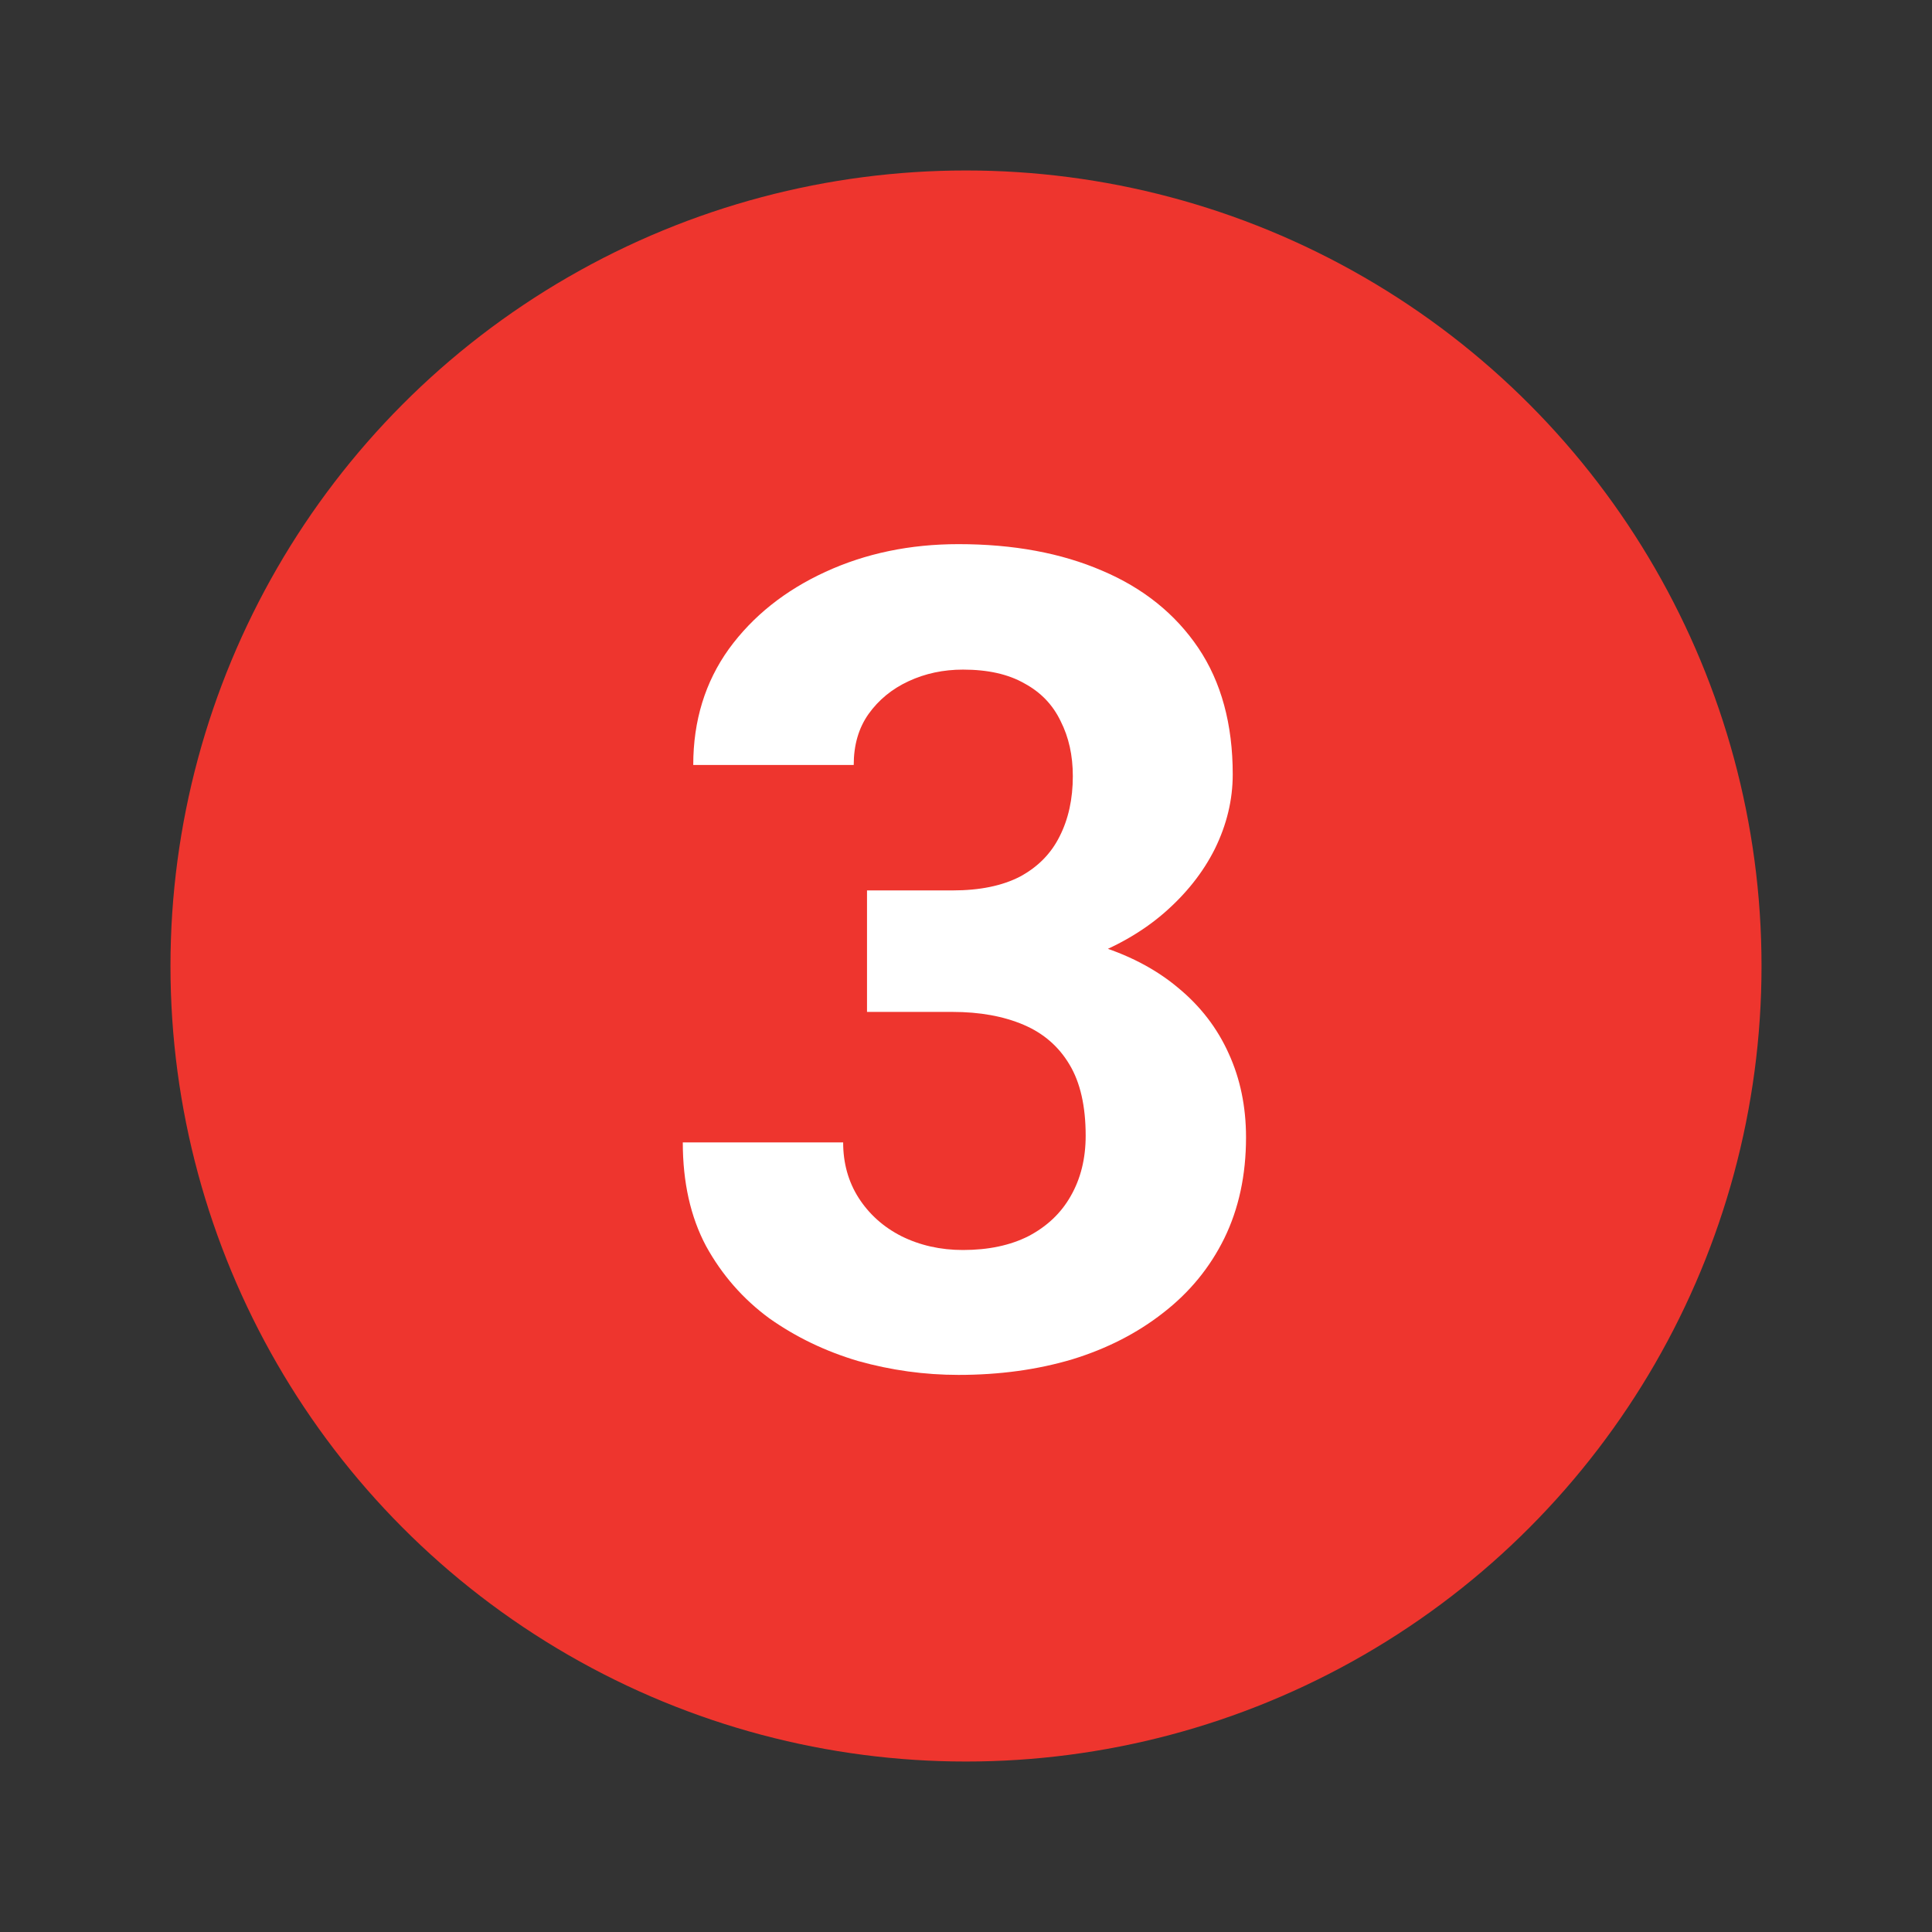 <svg width="17" height="17" viewBox="0 0 17 17" fill="none" xmlns="http://www.w3.org/2000/svg">
<rect x="0" y="0" width="17" height="17" fill="#333333" stroke="none"/>
<circle cx="8.5" cy="8.5" r="7" fill="#EE352E"/>
<path d="M7.629 7.835H8.381C8.622 7.835 8.82 7.794 8.976 7.713C9.133 7.628 9.248 7.511 9.323 7.361C9.401 7.208 9.44 7.031 9.44 6.829C9.44 6.647 9.404 6.486 9.333 6.346C9.264 6.202 9.159 6.092 9.015 6.014C8.872 5.932 8.692 5.892 8.473 5.892C8.301 5.892 8.141 5.926 7.995 5.994C7.848 6.062 7.731 6.159 7.643 6.282C7.555 6.406 7.512 6.556 7.512 6.731H6.1C6.1 6.341 6.205 6.001 6.413 5.711C6.624 5.421 6.908 5.195 7.263 5.032C7.617 4.869 8.008 4.788 8.434 4.788C8.916 4.788 9.338 4.866 9.699 5.022C10.06 5.175 10.342 5.402 10.544 5.701C10.746 6.001 10.847 6.372 10.847 6.814C10.847 7.039 10.794 7.257 10.69 7.469C10.586 7.677 10.436 7.866 10.241 8.035C10.049 8.201 9.815 8.335 9.538 8.436C9.261 8.533 8.95 8.582 8.605 8.582H7.629V7.835ZM7.629 8.904V8.177H8.605C8.993 8.177 9.333 8.221 9.626 8.309C9.919 8.396 10.165 8.523 10.363 8.689C10.562 8.852 10.711 9.046 10.812 9.271C10.913 9.492 10.964 9.738 10.964 10.008C10.964 10.34 10.9 10.636 10.773 10.896C10.646 11.154 10.467 11.372 10.236 11.551C10.008 11.73 9.741 11.867 9.435 11.961C9.129 12.052 8.796 12.098 8.434 12.098C8.135 12.098 7.84 12.057 7.551 11.976C7.264 11.891 7.004 11.766 6.769 11.6C6.538 11.43 6.353 11.219 6.213 10.965C6.076 10.708 6.008 10.403 6.008 10.052H7.419C7.419 10.234 7.464 10.397 7.555 10.54C7.647 10.683 7.772 10.796 7.931 10.877C8.094 10.958 8.275 10.999 8.473 10.999C8.698 10.999 8.89 10.958 9.05 10.877C9.212 10.792 9.336 10.675 9.421 10.525C9.509 10.372 9.553 10.195 9.553 9.993C9.553 9.733 9.505 9.524 9.411 9.368C9.317 9.209 9.181 9.091 9.006 9.017C8.83 8.942 8.622 8.904 8.381 8.904H7.629Z" fill="white"/>
</svg>
